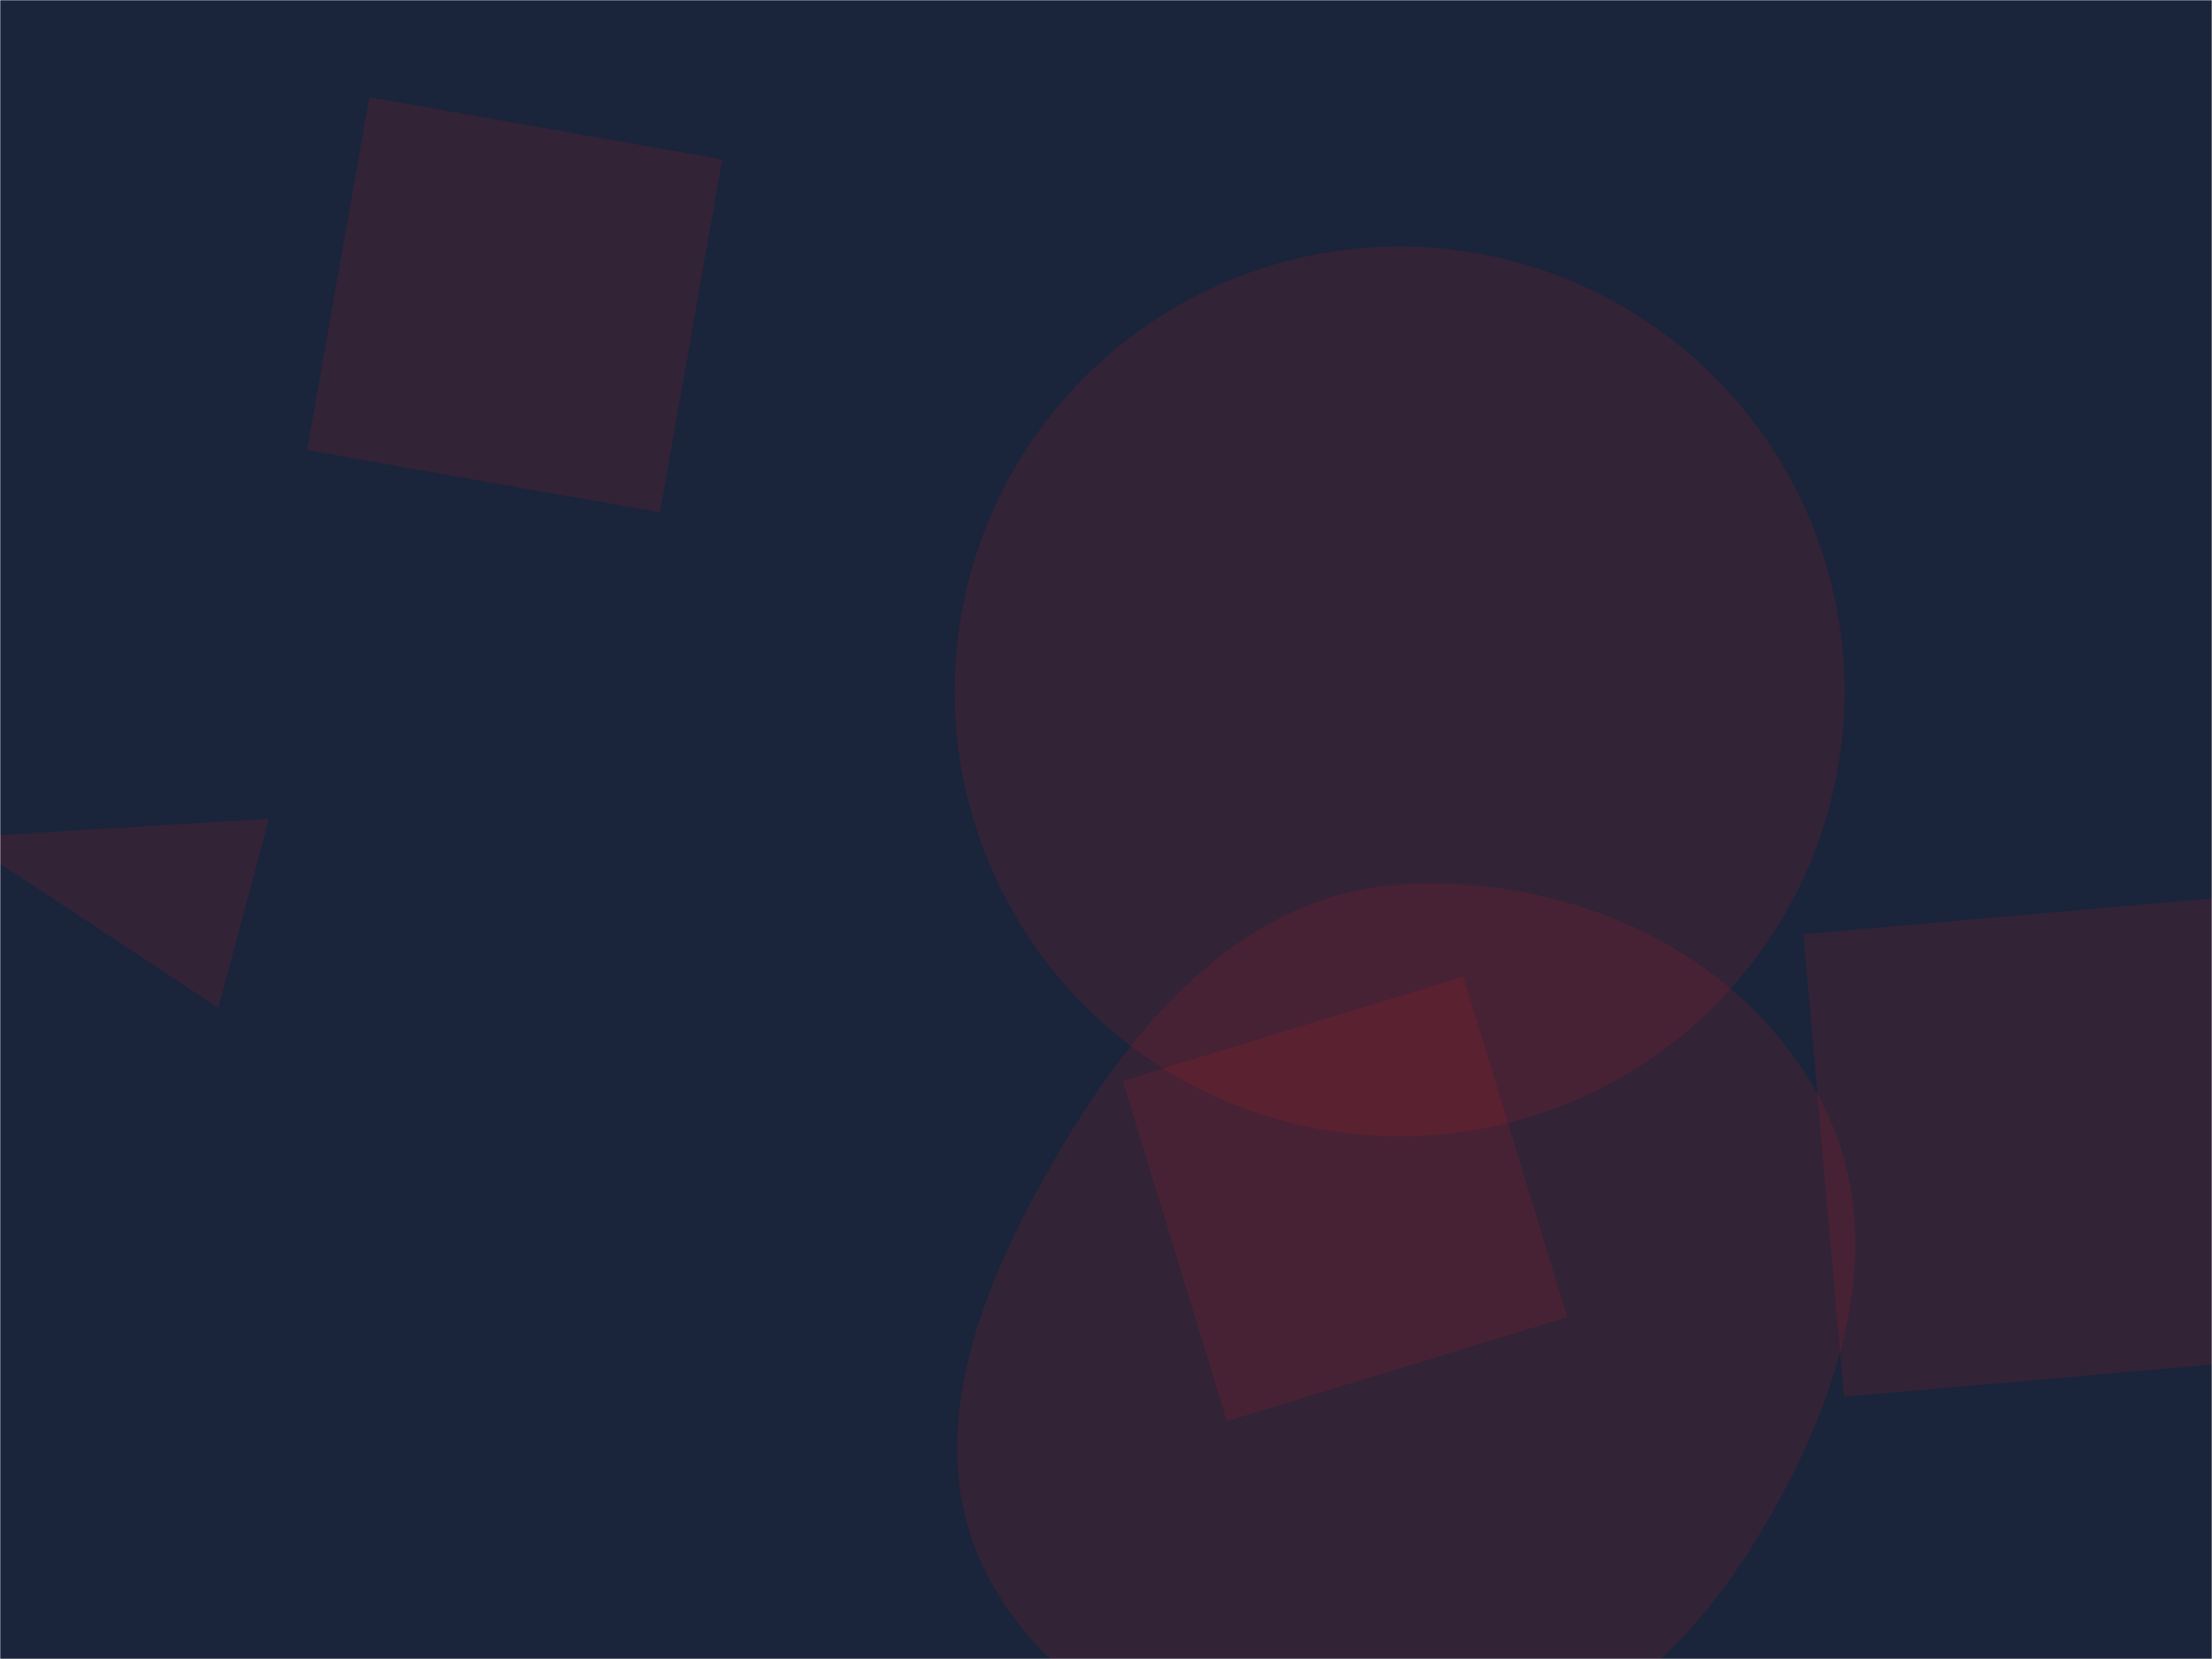<svg viewBox="0 0 1024 768" preserveAspectRatio="none" height="768" width="1024" xmlns:xlink="http://www.w3.org/1999/xlink" version="1.1" xmlns="http://www.w3.org/2000/svg"><g fill="none" mask="url(&quot;#SvgjsMask1013&quot;)"><rect fill="rgba(26, 36, 59, 1)" y="0" x="0" height="768" width="1024"></rect><path class="triangle-float2" fill="rgba(231, 25, 31, 0.12)" d="M334.367 73.801L170.957 44.987 142.144 208.397 305.553 237.21z"></path><path class="triangle-float1" fill="rgba(231, 25, 31, 0.12)" d="M1049.002 413.717L834.833 432.455 853.57 646.624 1067.739 627.886z"></path><path class="triangle-float2" fill="rgba(231, 25, 31, 0.12)" d="M441.92 320.1 a205.99 205.99 0 1 0 411.98 0 a205.99 205.99 0 1 0 -411.98 0z"></path><path class="triangle-float2" fill="rgba(231, 25, 31, 0.12)" d="M725.554 609.744L677.37 452.14 519.766 500.324 567.95 657.928z"></path><path class="triangle-float1" fill="rgba(231, 25, 31, 0.12)" d="M101.086 466.569L124.542 379.033-18.49 387.618z"></path><path class="triangle-float2" fill="rgba(231, 25, 31, 0.12)" d="M648.905,822.119C718.656,818.935,775.337,773.865,812.013,714.449C851.079,651.161,877.556,574.101,842.485,508.515C805.849,440.002,726.454,404.705,648.905,409.426C578.446,413.715,528.347,469.171,492.252,529.834C455.036,592.381,423.414,666.468,457.795,730.616C493.555,797.337,573.284,825.571,648.905,822.119"></path></g><defs><mask id="SvgjsMask1013"><rect fill="#ffffff" height="768" width="1024"></rect></mask><style>
                @keyframes float1 {
                    0%{transform: translate(0, 0)}
                    50%{transform: translate(-10px, 0)}
                    100%{transform: translate(0, 0)}
                }

                .triangle-float1 {
                    animation: float1 5s infinite;
                }

                @keyframes float2 {
                    0%{transform: translate(0, 0)}
                    50%{transform: translate(-5px, -5px)}
                    100%{transform: translate(0, 0)}
                }

                .triangle-float2 {
                    animation: float2 4s infinite;
                }

                @keyframes float3 {
                    0%{transform: translate(0, 0)}
                    50%{transform: translate(0, -10px)}
                    100%{transform: translate(0, 0)}
                }

                .triangle-float3 {
                    animation: float3 6s infinite;
                }
            </style></defs></svg>